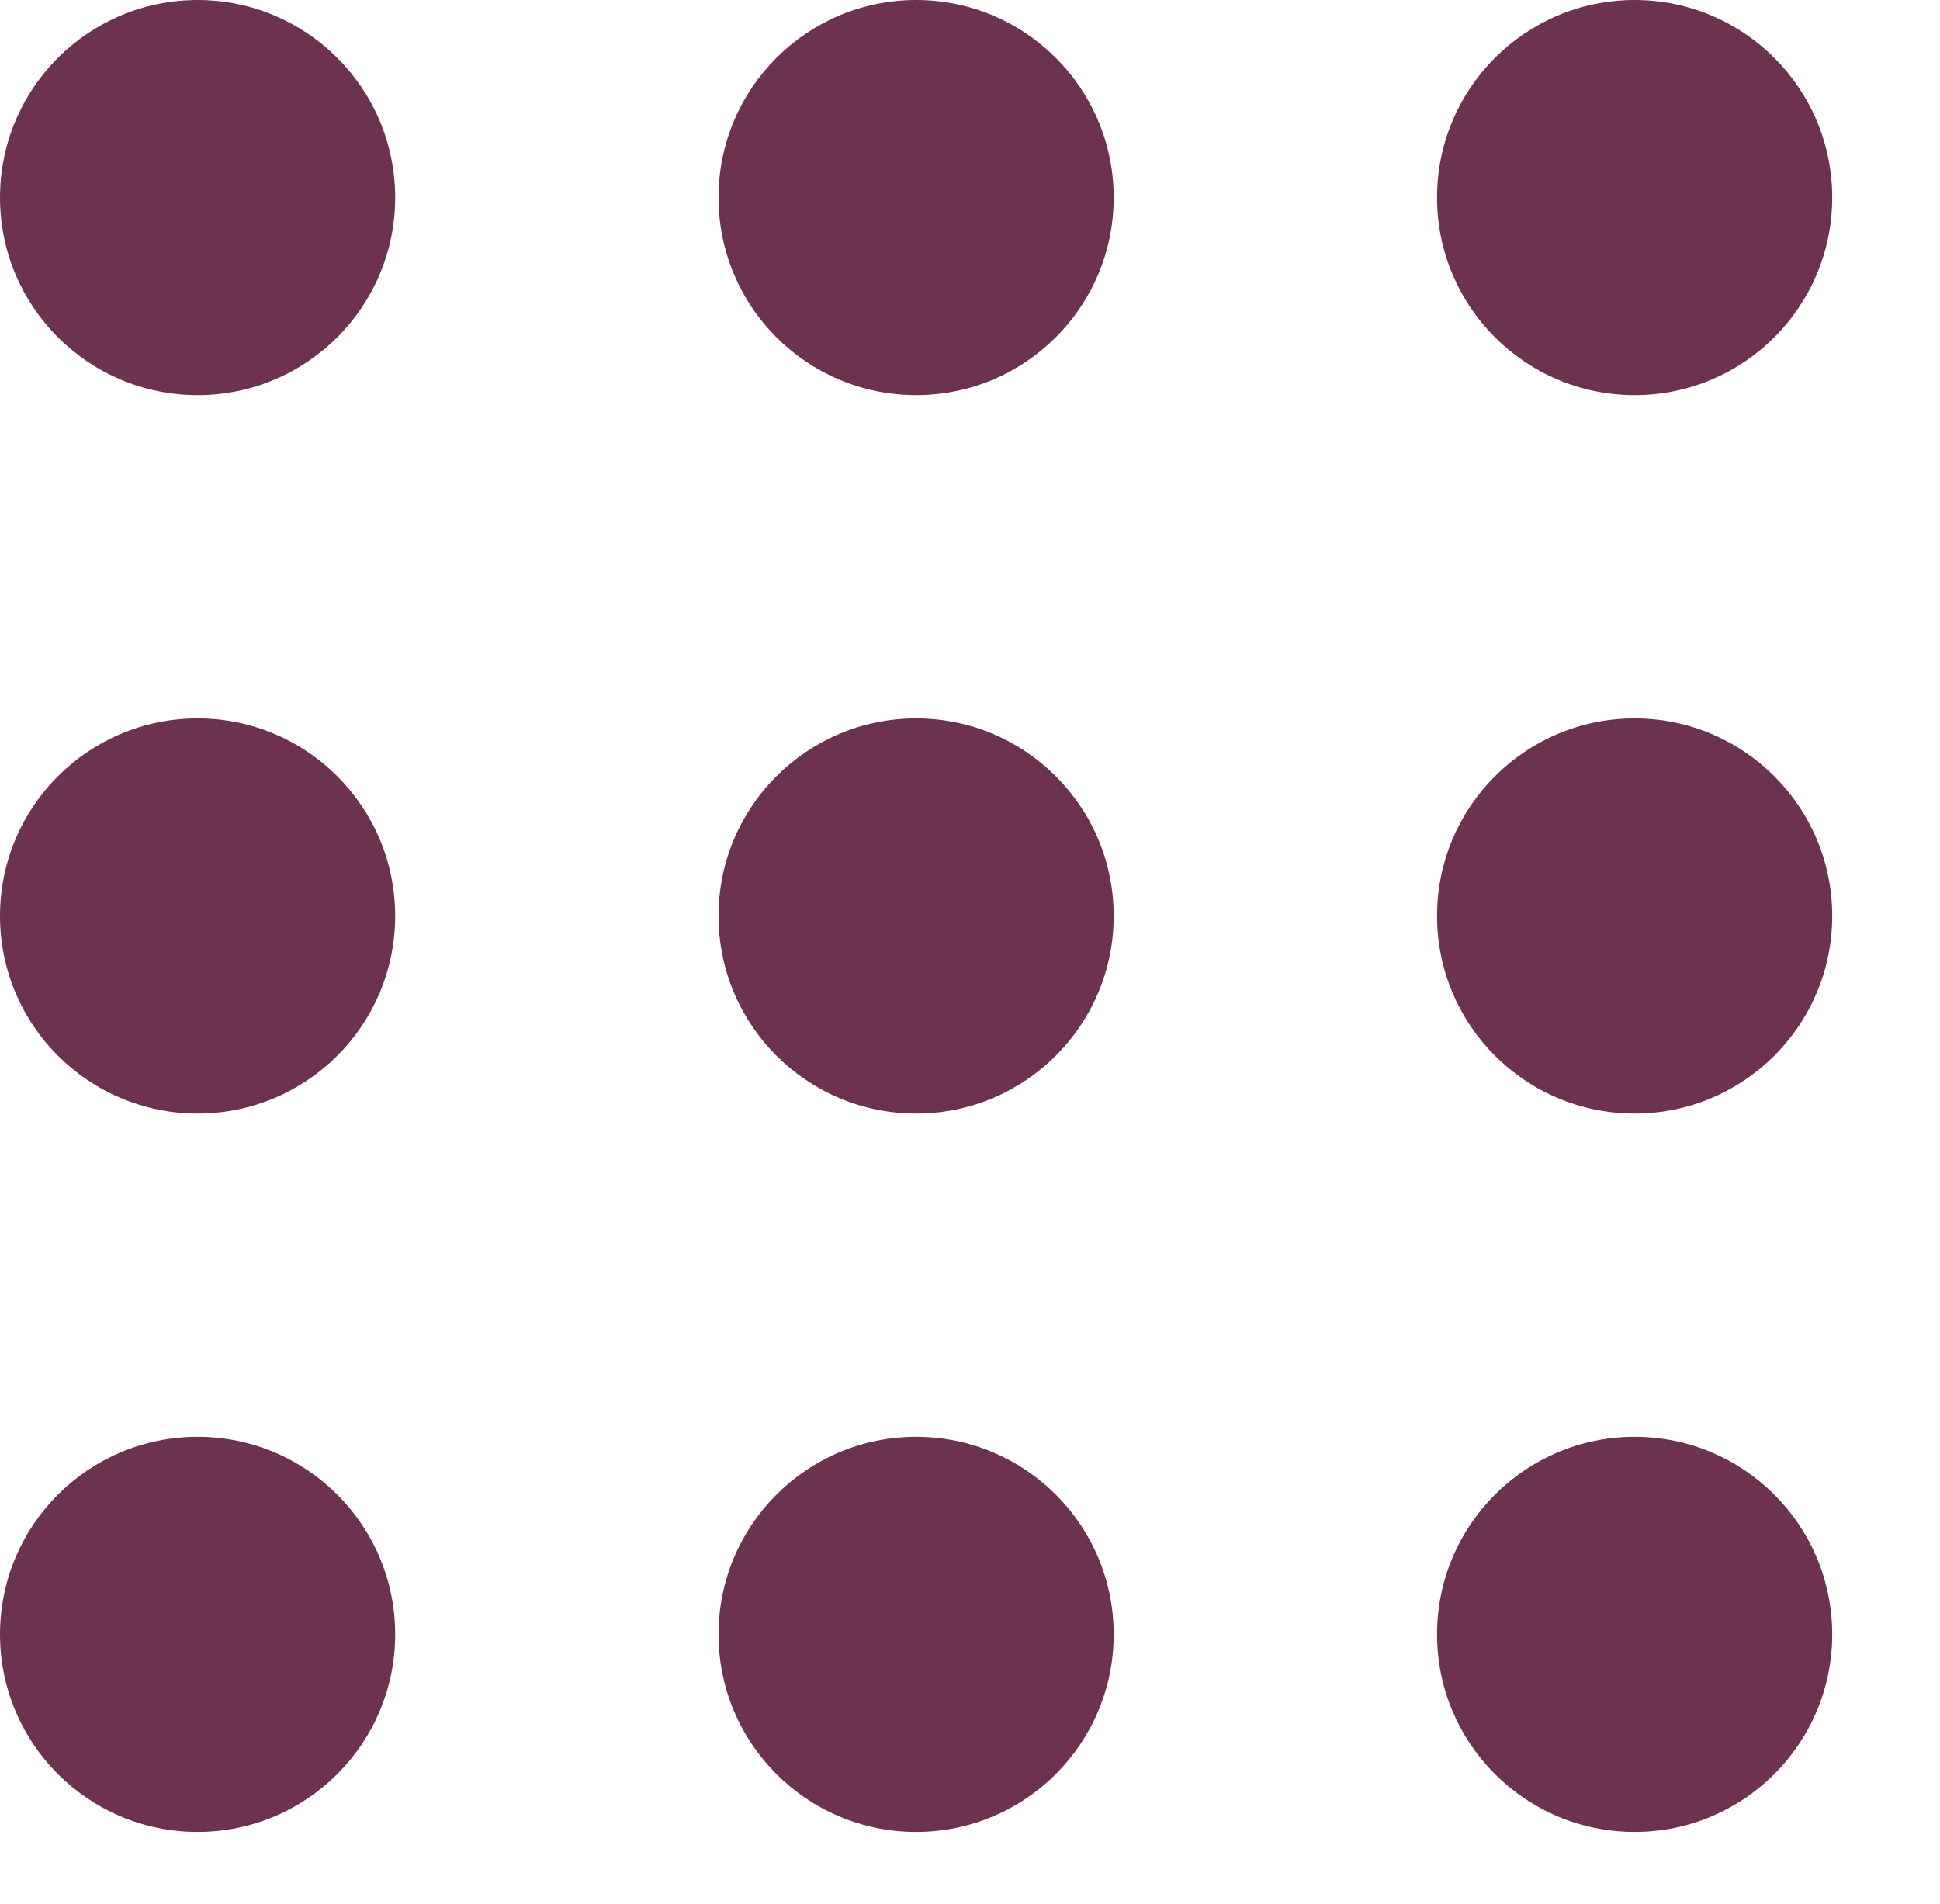<svg xmlns="http://www.w3.org/2000/svg" xmlns:xlink="http://www.w3.org/1999/xlink" width="54" height="53" viewBox="0 0 54 53">
  <defs>
    <clipPath id="clip-path">
      <rect width="54" height="53" fill="none"/>
    </clipPath>
  </defs>
  <g id="Repeat_Grid_99" data-name="Repeat Grid 99" clip-path="url(#clip-path)">
    <g transform="translate(-2149 -331)">
      <circle id="Ellipse_45" data-name="Ellipse 45" cx="5.5" cy="5.5" r="5.5" transform="translate(2149 331)" fill="#6c324f"/>
    </g>
    <g transform="translate(-2129 -331)">
      <circle id="Ellipse_45-2" data-name="Ellipse 45" cx="5.5" cy="5.5" r="5.5" transform="translate(2149 331)" fill="#6c324f"/>
    </g>
    <g transform="translate(-2109 -331)">
      <circle id="Ellipse_45-3" data-name="Ellipse 45" cx="5.5" cy="5.5" r="5.5" transform="translate(2149 331)" fill="#6c324f"/>
    </g>
    <g transform="translate(-2149 -311)">
      <circle id="Ellipse_45-4" data-name="Ellipse 45" cx="5.5" cy="5.5" r="5.5" transform="translate(2149 331)" fill="#6c324f"/>
    </g>
    <g transform="translate(-2129 -311)">
      <circle id="Ellipse_45-5" data-name="Ellipse 45" cx="5.5" cy="5.5" r="5.5" transform="translate(2149 331)" fill="#6c324f"/>
    </g>
    <g transform="translate(-2109 -311)">
      <circle id="Ellipse_45-6" data-name="Ellipse 45" cx="5.5" cy="5.5" r="5.5" transform="translate(2149 331)" fill="#6c324f"/>
    </g>
    <g transform="translate(-2149 -291)">
      <circle id="Ellipse_45-7" data-name="Ellipse 45" cx="5.5" cy="5.5" r="5.5" transform="translate(2149 331)" fill="#6c324f"/>
    </g>
    <g transform="translate(-2129 -291)">
      <circle id="Ellipse_45-8" data-name="Ellipse 45" cx="5.5" cy="5.5" r="5.5" transform="translate(2149 331)" fill="#6c324f"/>
    </g>
    <g transform="translate(-2109 -291)">
      <circle id="Ellipse_45-9" data-name="Ellipse 45" cx="5.5" cy="5.5" r="5.5" transform="translate(2149 331)" fill="#6c324f"/>
    </g>
  </g>
</svg>

